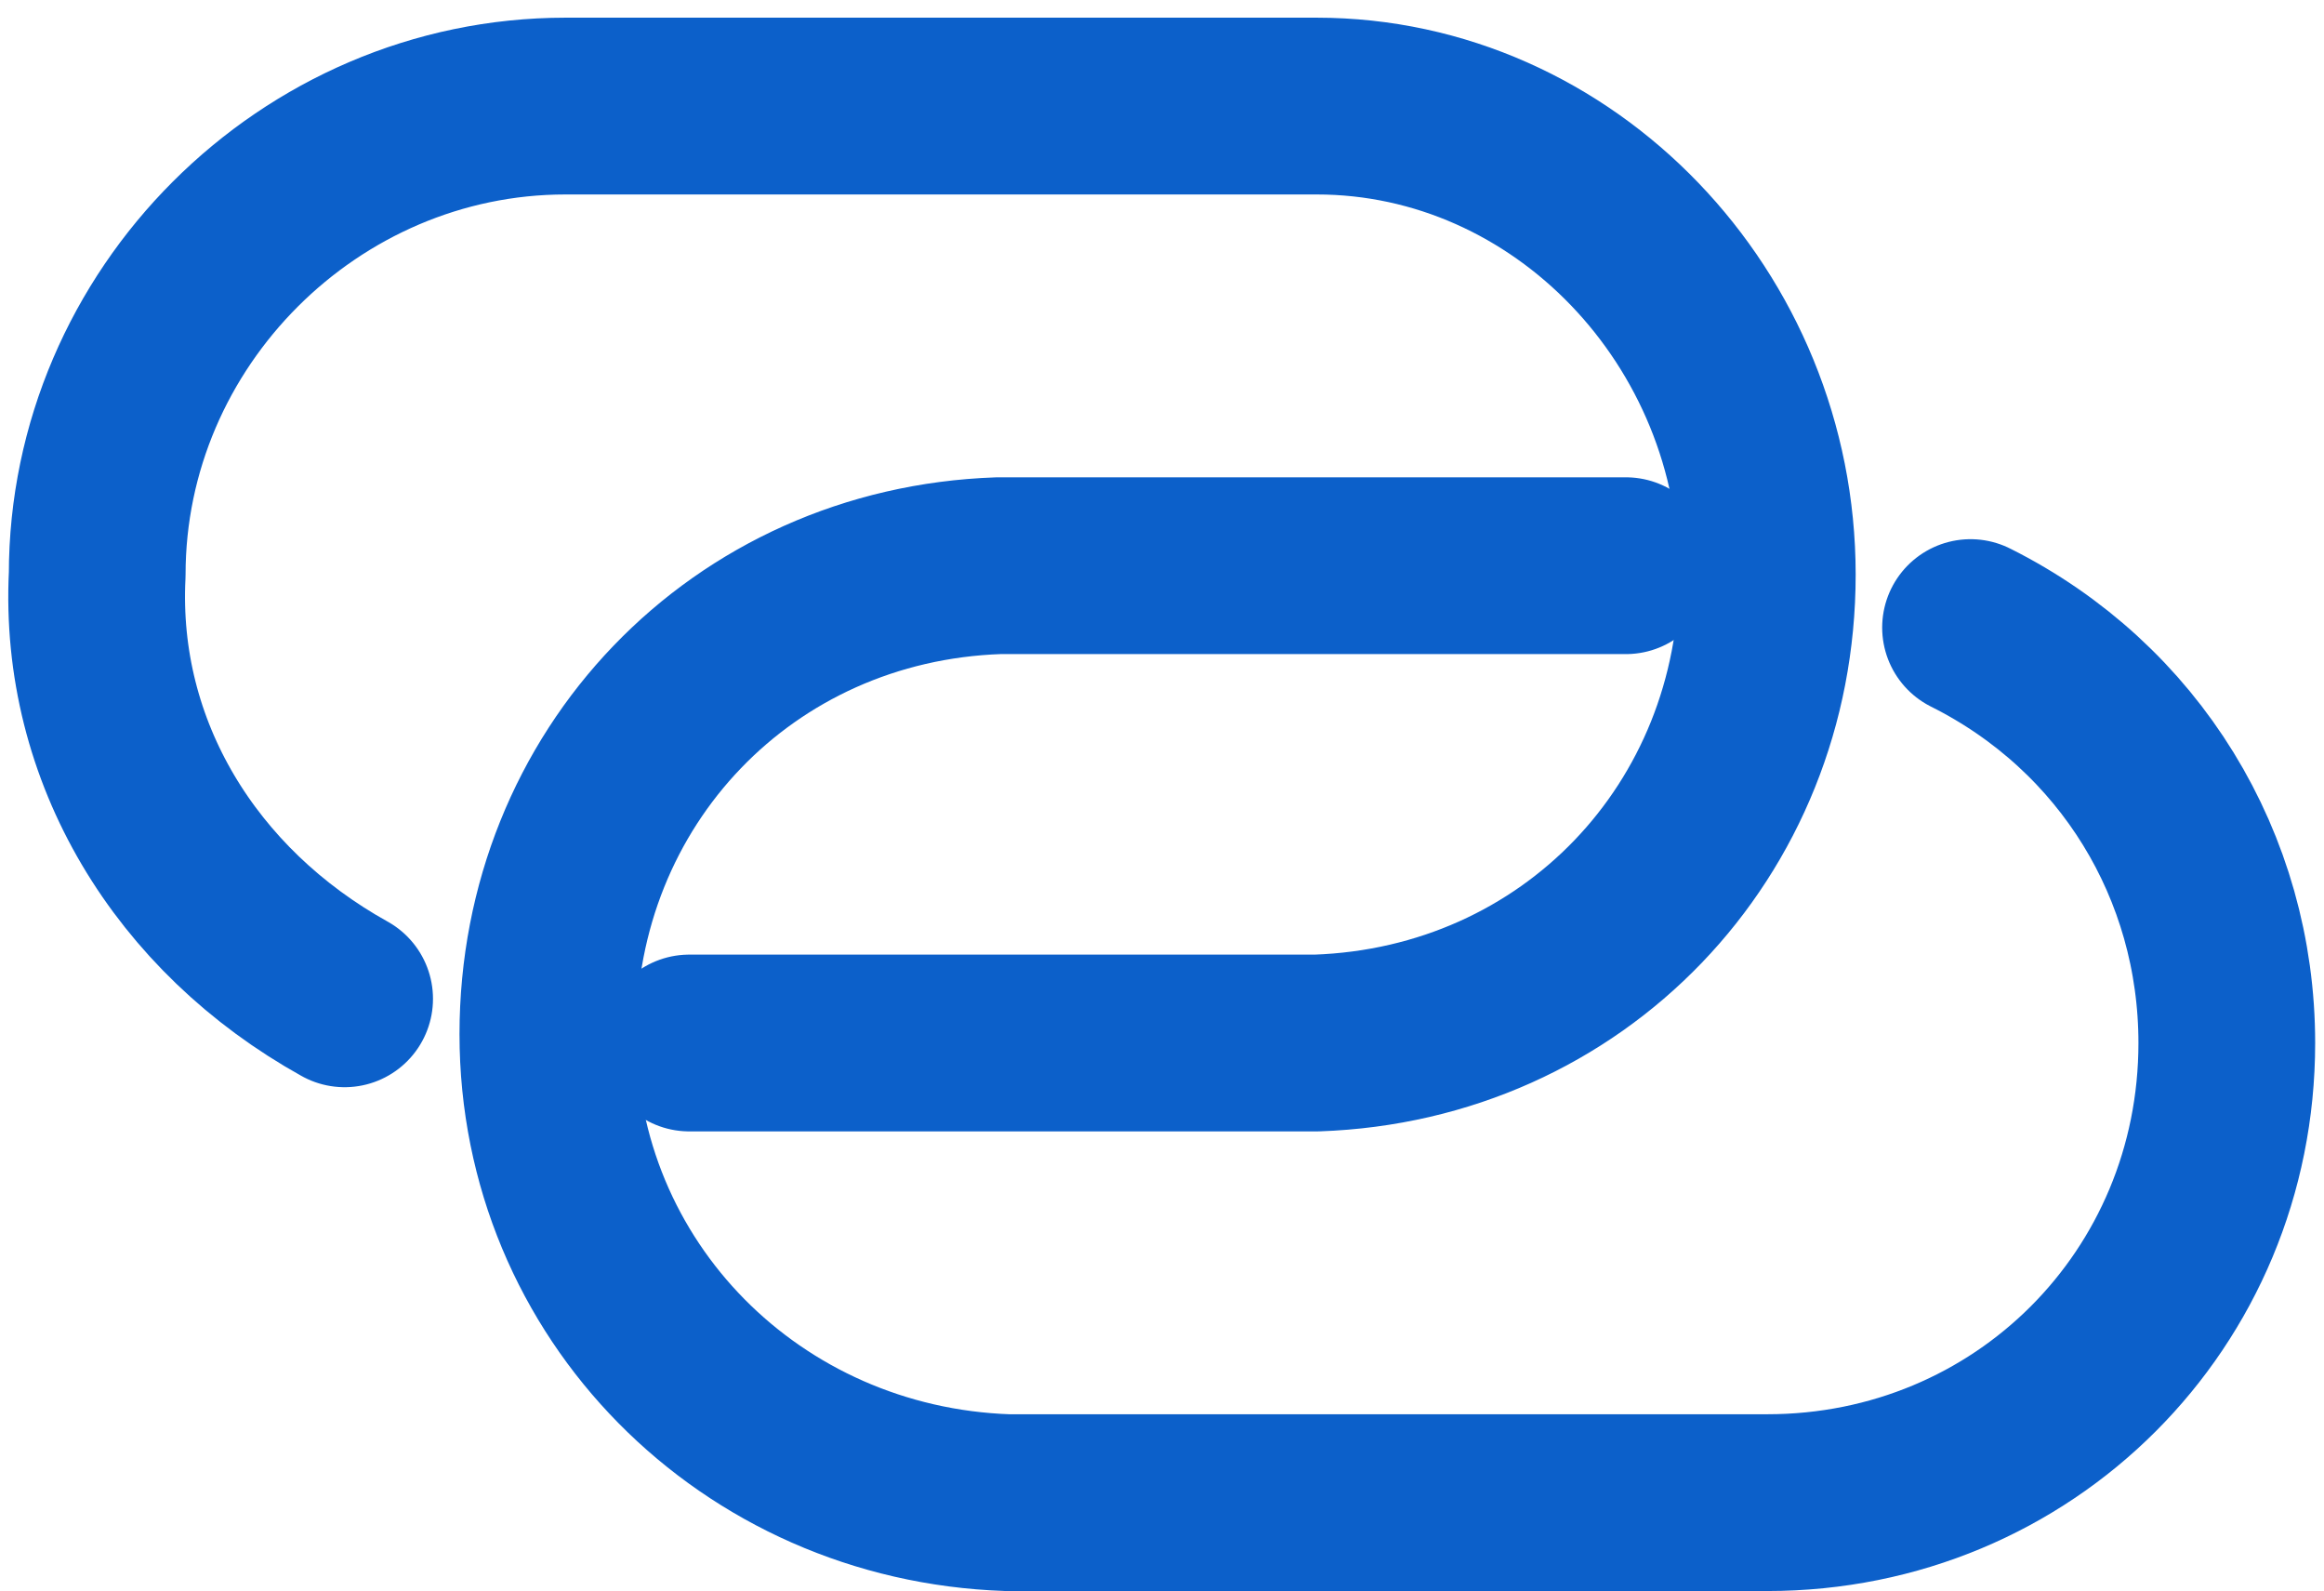 <?xml version="1.0" encoding="utf-8"?>
<!-- Generator: Adobe Illustrator 25.3.0, SVG Export Plug-In . SVG Version: 6.00 Build 0)  -->
<svg version="1.1" id="Layer_1" xmlns="http://www.w3.org/2000/svg" xmlns:xlink="http://www.w3.org/1999/xlink" x="0px" y="0px"
	 viewBox="0 0 26.3 18" style="enable-background:new 0 0 26.3 18;" xml:space="preserve">
<style type="text/css">
	.st0{fill:none;stroke:#0C60CA;stroke-width:2;stroke-linecap:round;stroke-linejoin:round;stroke-miterlimit:10;}
</style>
<g id="Group_375" transform="translate(-3.142 -7.735)">
	<g id="thin-0260_link_url_chain_hyperlink" transform="translate(4.142 8.735)">
		<path id="Path_17" class="st0" d="M2.9,10.3C1.1,9.3,0,7.5,0.1,5.5l0,0c0-2.9,2.4-5.3,5.3-5.3h8.5C16.7,0.2,19,2.6,19,5.5l0,0
			c0,2.9-2.2,5.2-5.1,5.3c0,0,0,0-0.1,0h-7"/>
		<path id="Path_18" class="st0" d="M21.3,6.1c1.8,0.9,2.9,2.7,2.9,4.7l0,0c0,2.9-2.3,5.2-5.2,5.2c0,0,0,0-0.1,0h-8.5
			c-2.9-0.1-5.2-2.4-5.2-5.3l0,0c0-2.9,2.2-5.2,5.1-5.3c0,0,0,0,0.1,0h7"/>
	</g>
</g>
</svg>
